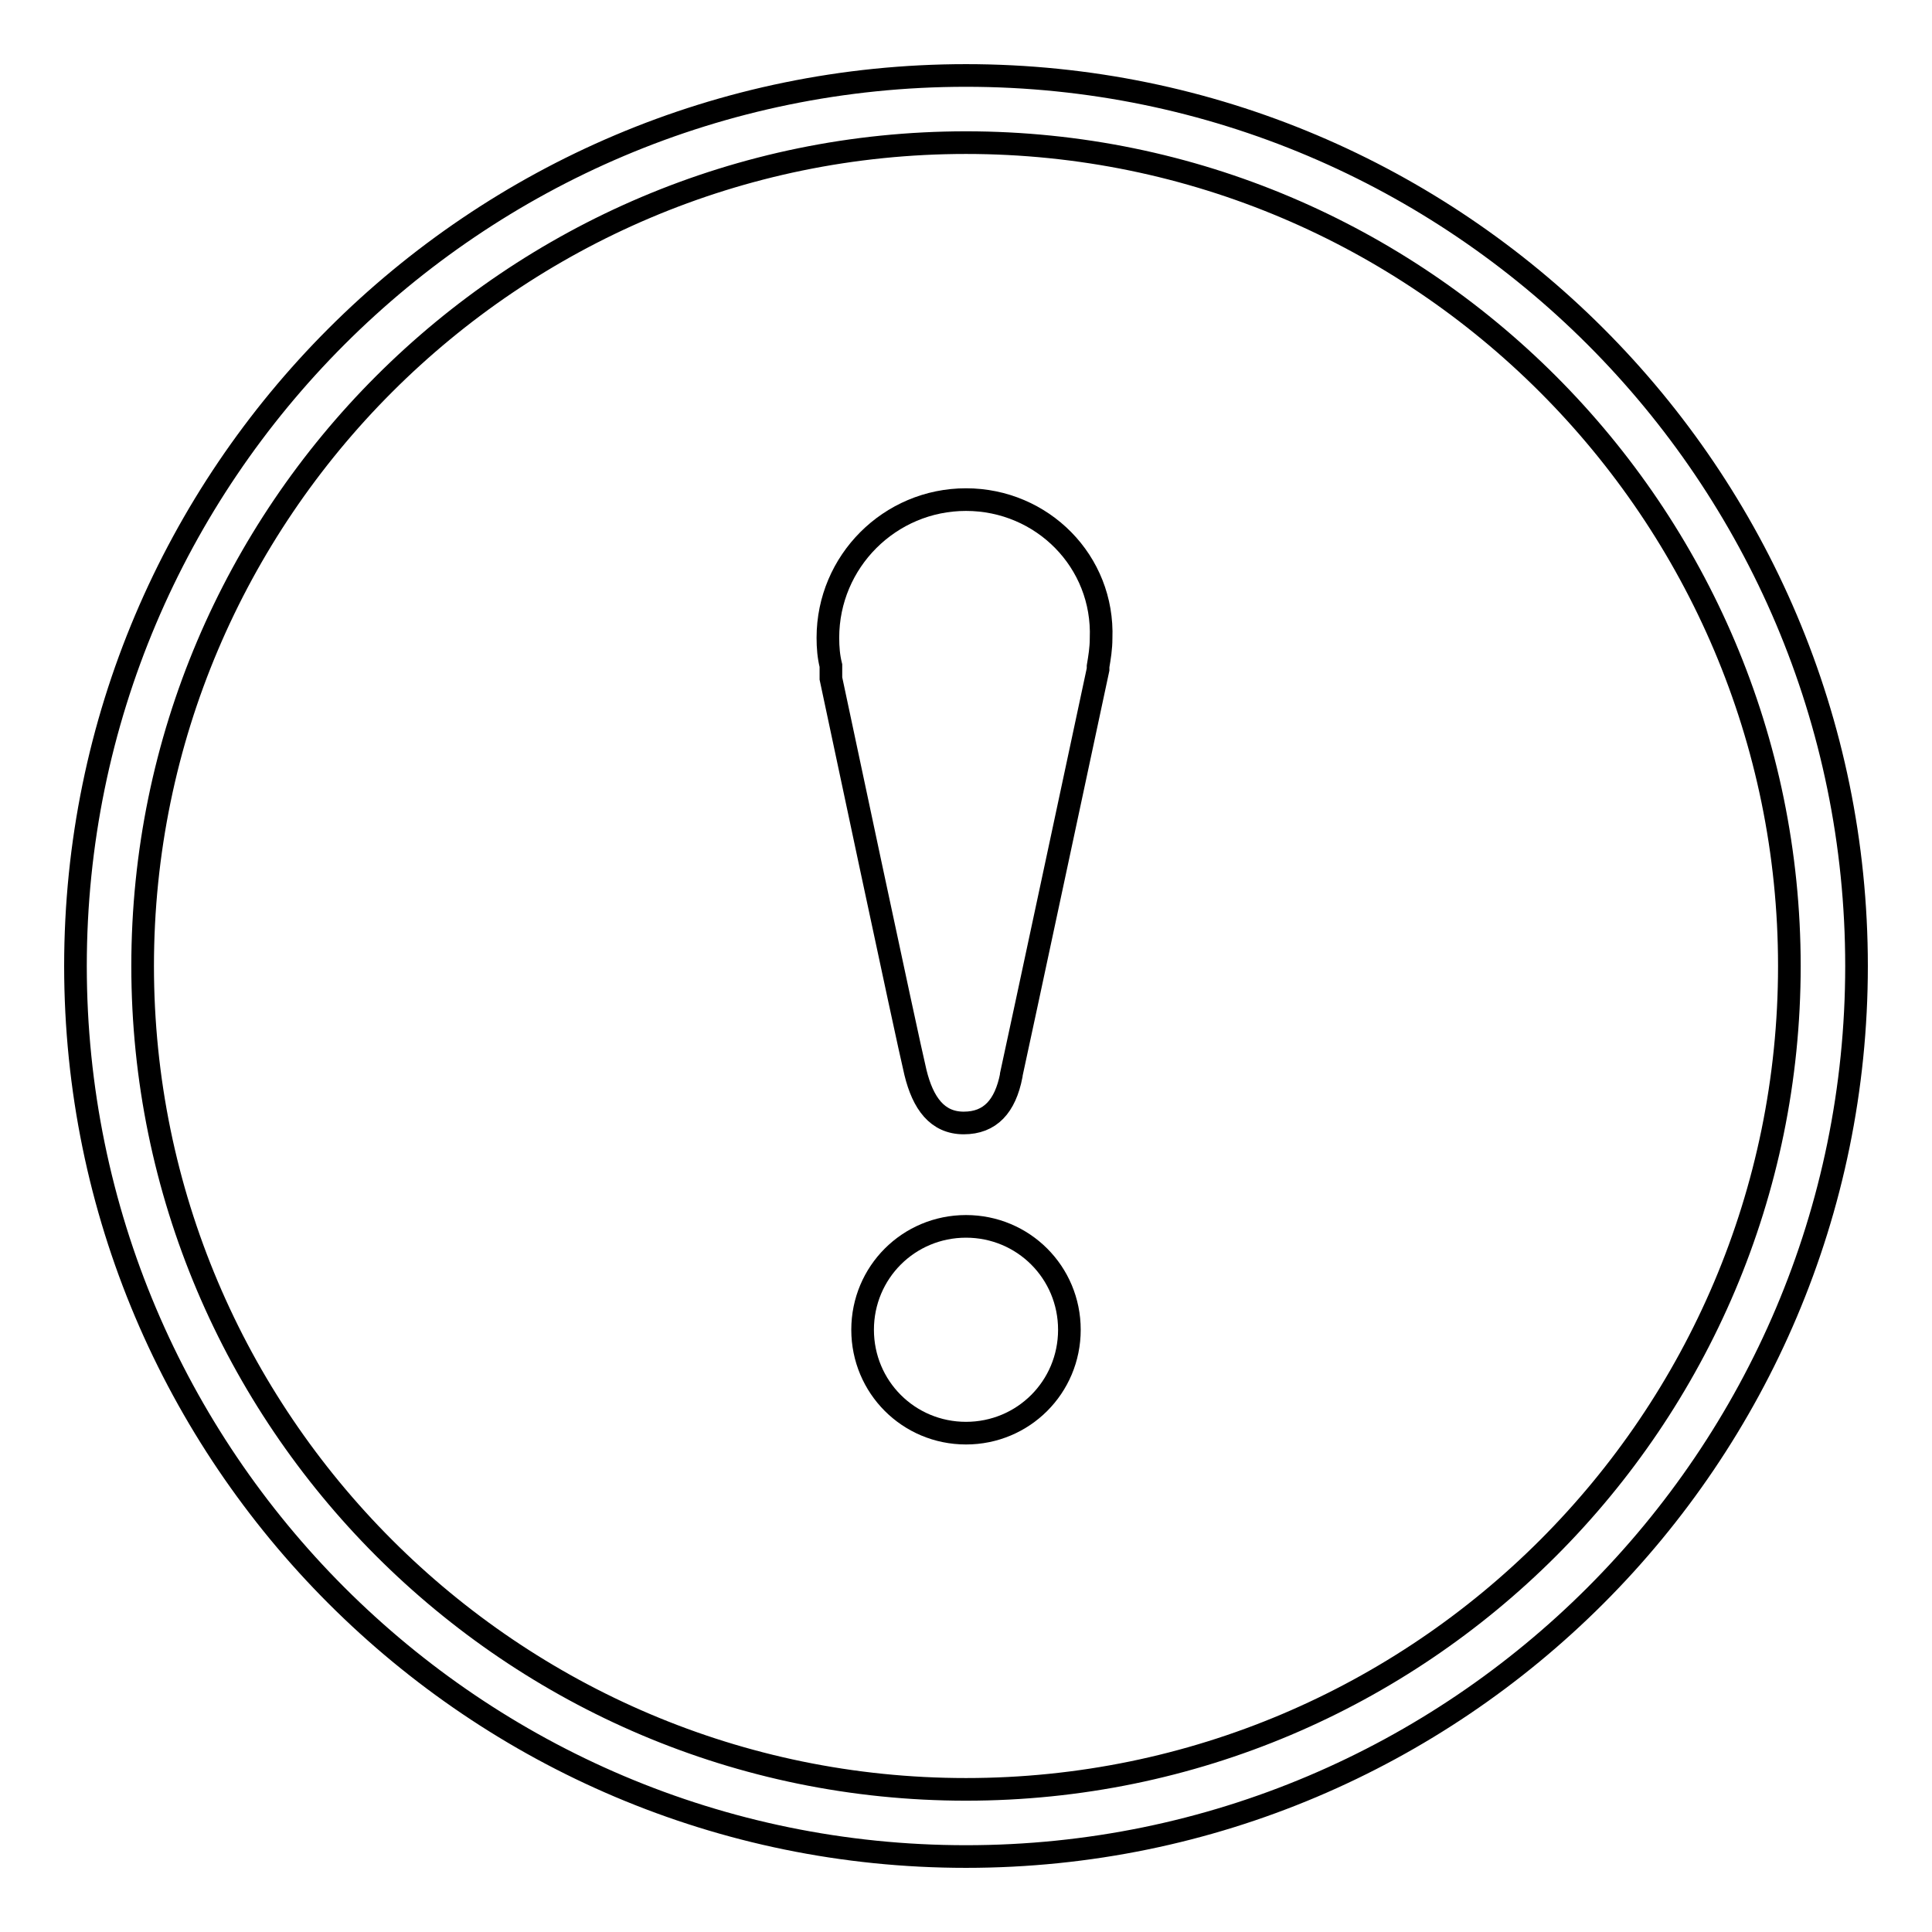 <?xml version="1.0" encoding="utf-8"?>
<!-- Svg Vector Icons : http://www.onlinewebfonts.com/icon -->
<!DOCTYPE svg PUBLIC "-//W3C//DTD SVG 1.1//EN" "http://www.w3.org/Graphics/SVG/1.1/DTD/svg11.dtd">
<svg version="1.1" xmlns="http://www.w3.org/2000/svg" xmlns:xlink="http://www.w3.org/1999/xlink" x="0px" y="0px" viewBox="0 0 256 256" enable-background="new 0 0 256 256" xml:space="preserve">
<g><g><path stroke-width="3" fill-opacity="0" stroke="#000000"  d="M128,162.5c-7.6,0-13.7,6.1-13.7,13.7c0,7.6,6.1,13.7,13.7,13.7c7.6,0,13.7-6.1,13.7-13.7C141.7,168.6,135.6,162.5,128,162.5z"/><path stroke-width="3" fill-opacity="0" stroke="#000000"  d="M128,66.2c-10.1,0-18.3,8.2-18.3,18.3c0,1.3,0.1,2.5,0.4,3.7c0,0,0,0.1,0,0.1l0,0.1l0,0.1v0v0.1l0,0.1v0.1l0,0.1l0,0.1v0c0,0,0,0,0,0c0,0,0,0.1,0,0.1l0,0.1c0,0,0,0.1,0,0.1l0,0.1l0,0l0,0.1c0,0,0,0,0,0.1l0,0.1l0,0.1c0,0,0,0.1,0,0.1v0c0,0,0,0,0,0c0,0,10.2,48.1,11.2,52.2s2.9,6.7,6.4,6.7c3.5,0,5.5-2.2,6.3-6.3c0,0,0-0.1,0-0.1c0.5-2.2,11.5-53.7,11.5-53.7l0-0.1l0-0.1v0l0-0.1l0,0c0,0,0-0.1,0-0.1c0.2-1.2,0.4-2.4,0.4-3.7C146.3,74.4,138.1,66.2,128,66.2z"/><path stroke-width="3" fill-opacity="0" stroke="#000000"  d="M128,10C62.9,10,10,62.9,10,128c0,65.1,52.9,118,118,118c65.1,0,118-52.9,118-118C246,62.9,193.1,10,128,10z M128,237.1c-60.2,0-109.1-49-109.1-109.1c0-60.2,49-109.1,109.1-109.1c60.2,0,109.1,49,109.1,109.1C237.1,188.2,188.2,237.1,128,237.1z"/></g></g>
</svg>